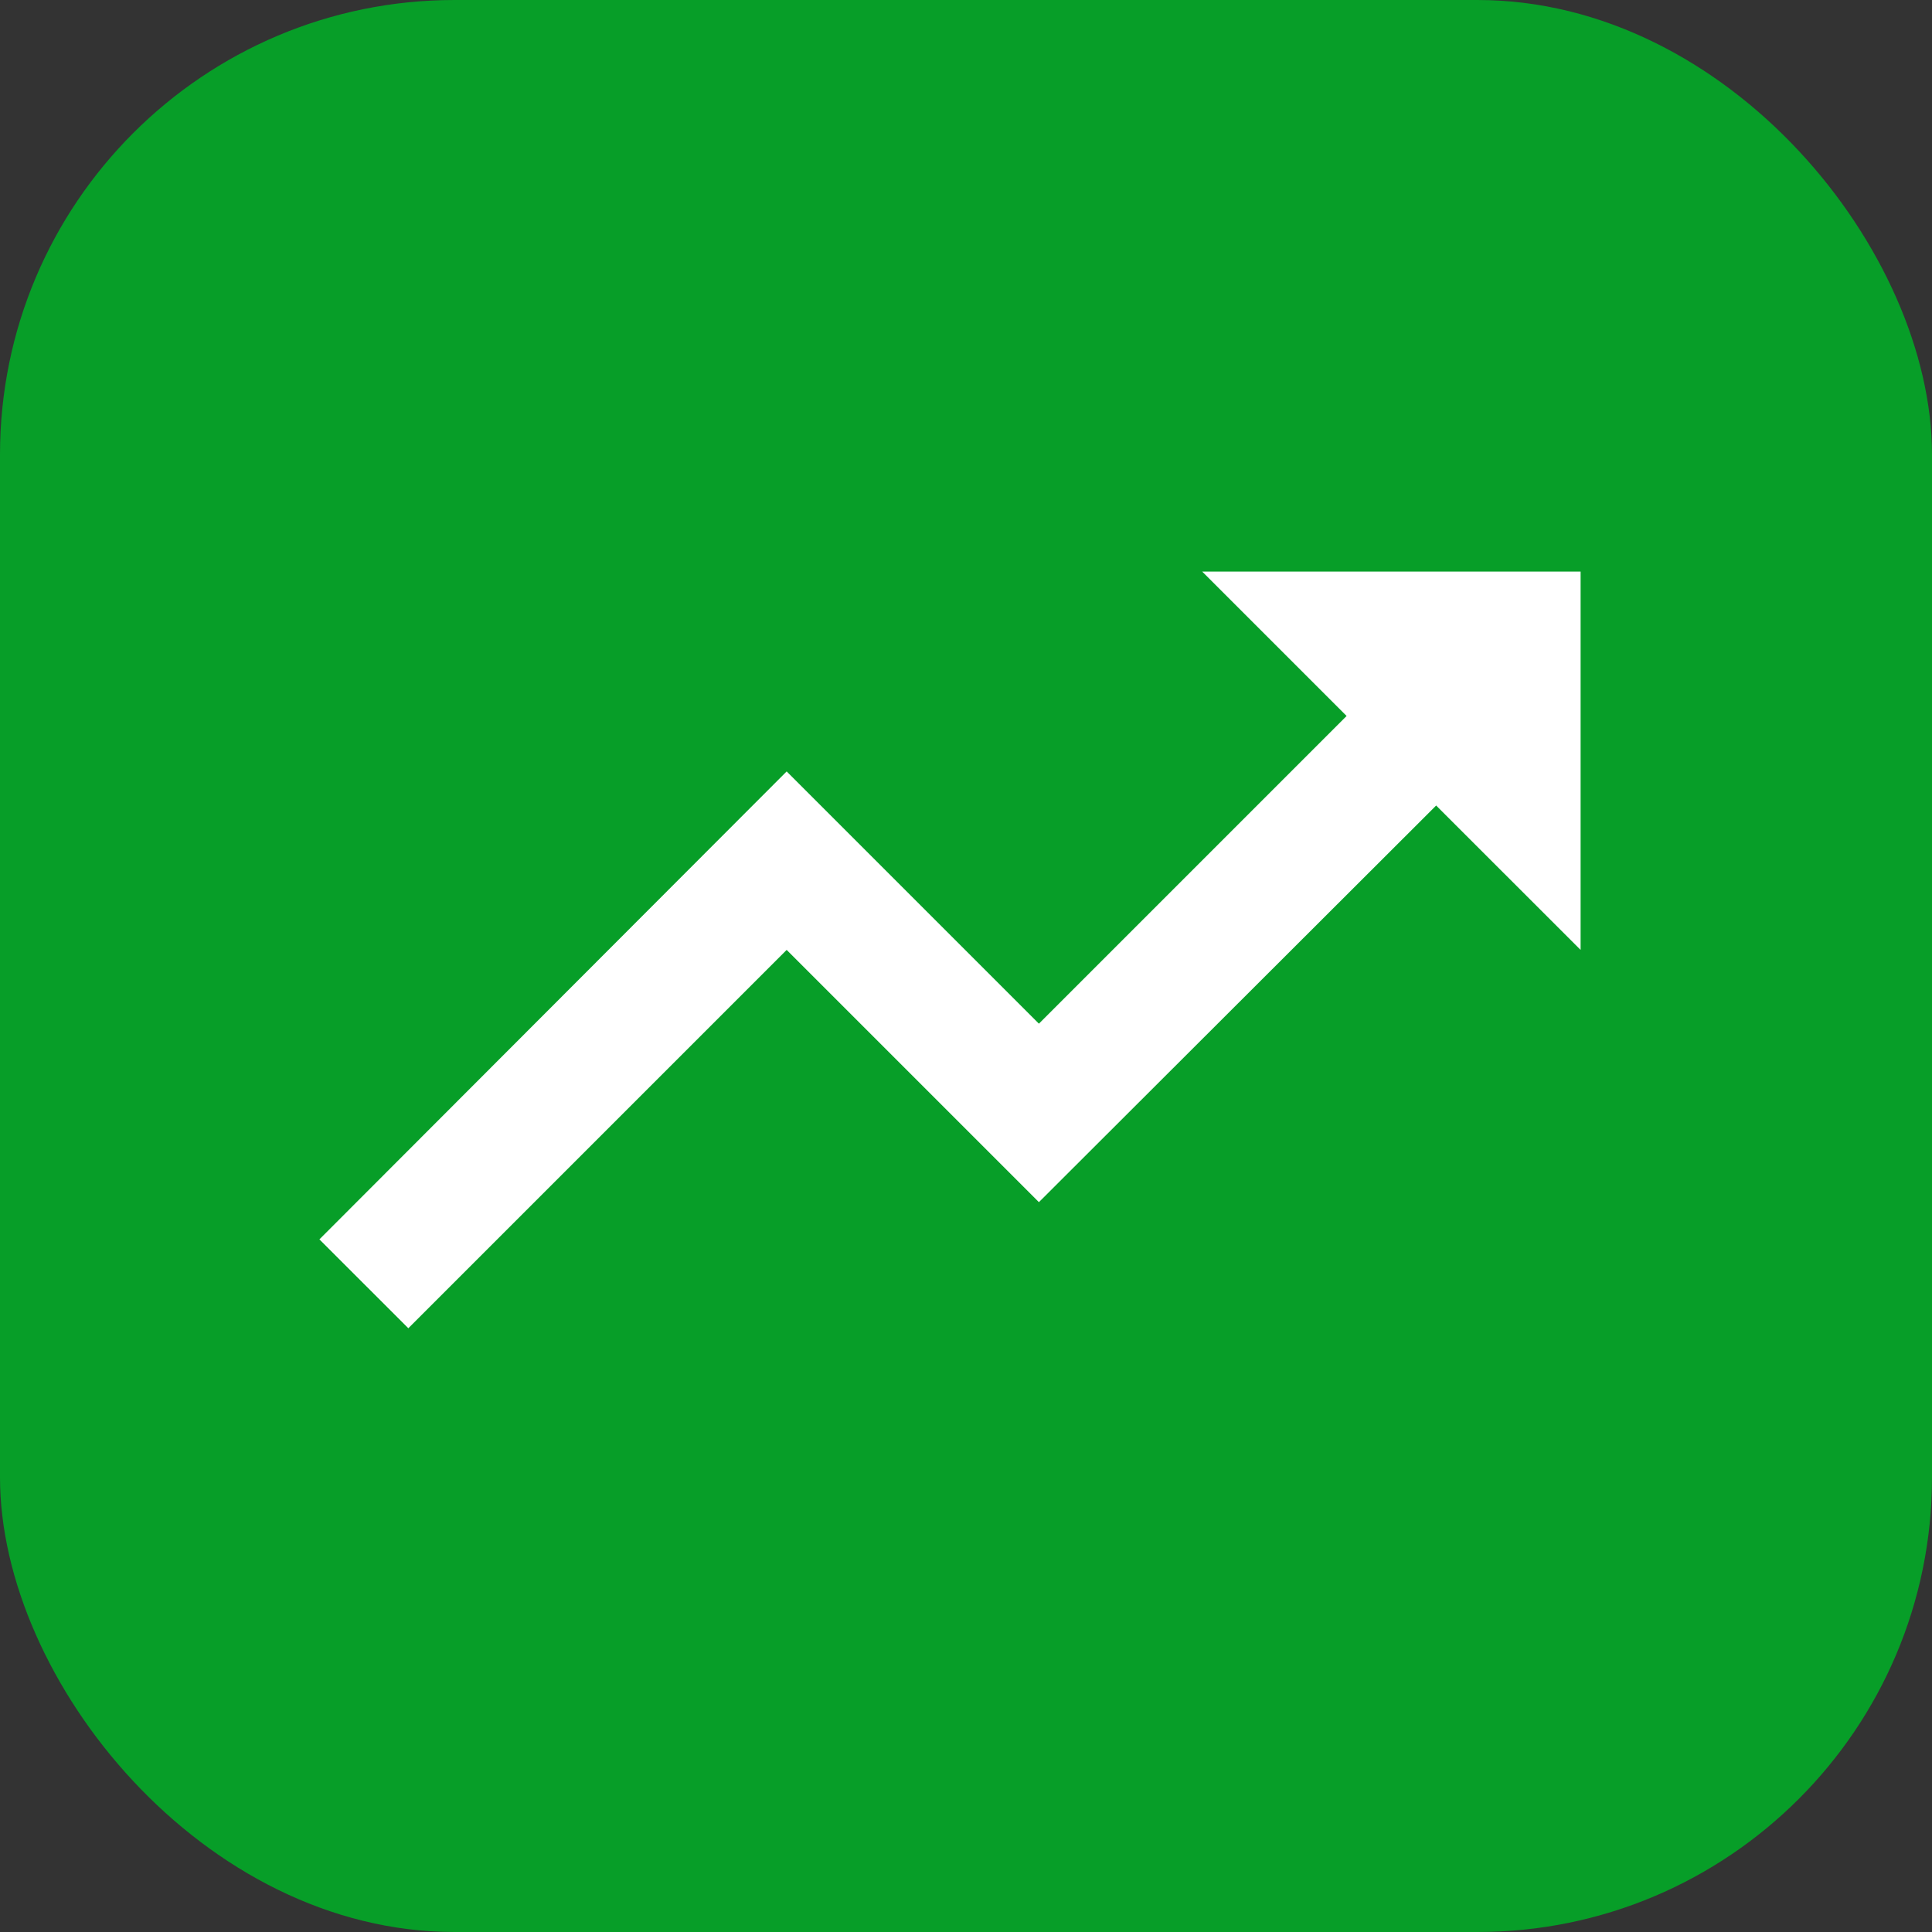 <svg width="34" height="34" viewBox="0 0 34 34" fill="none" xmlns="http://www.w3.org/2000/svg">
<rect x="0" y="0" width="34" height="34" fill="#333333" stroke="none"/>
<rect width="34" height="34" rx="8" fill="#079E28"/>
<path d="M21.157 10.059L23.698 12.6L18.283 18.015L13.844 13.576L5.621 21.811L7.186 23.375L13.844 16.717L18.283 21.156L25.274 14.176L27.816 16.717V10.059H21.157Z" fill="white"/>
</svg>
